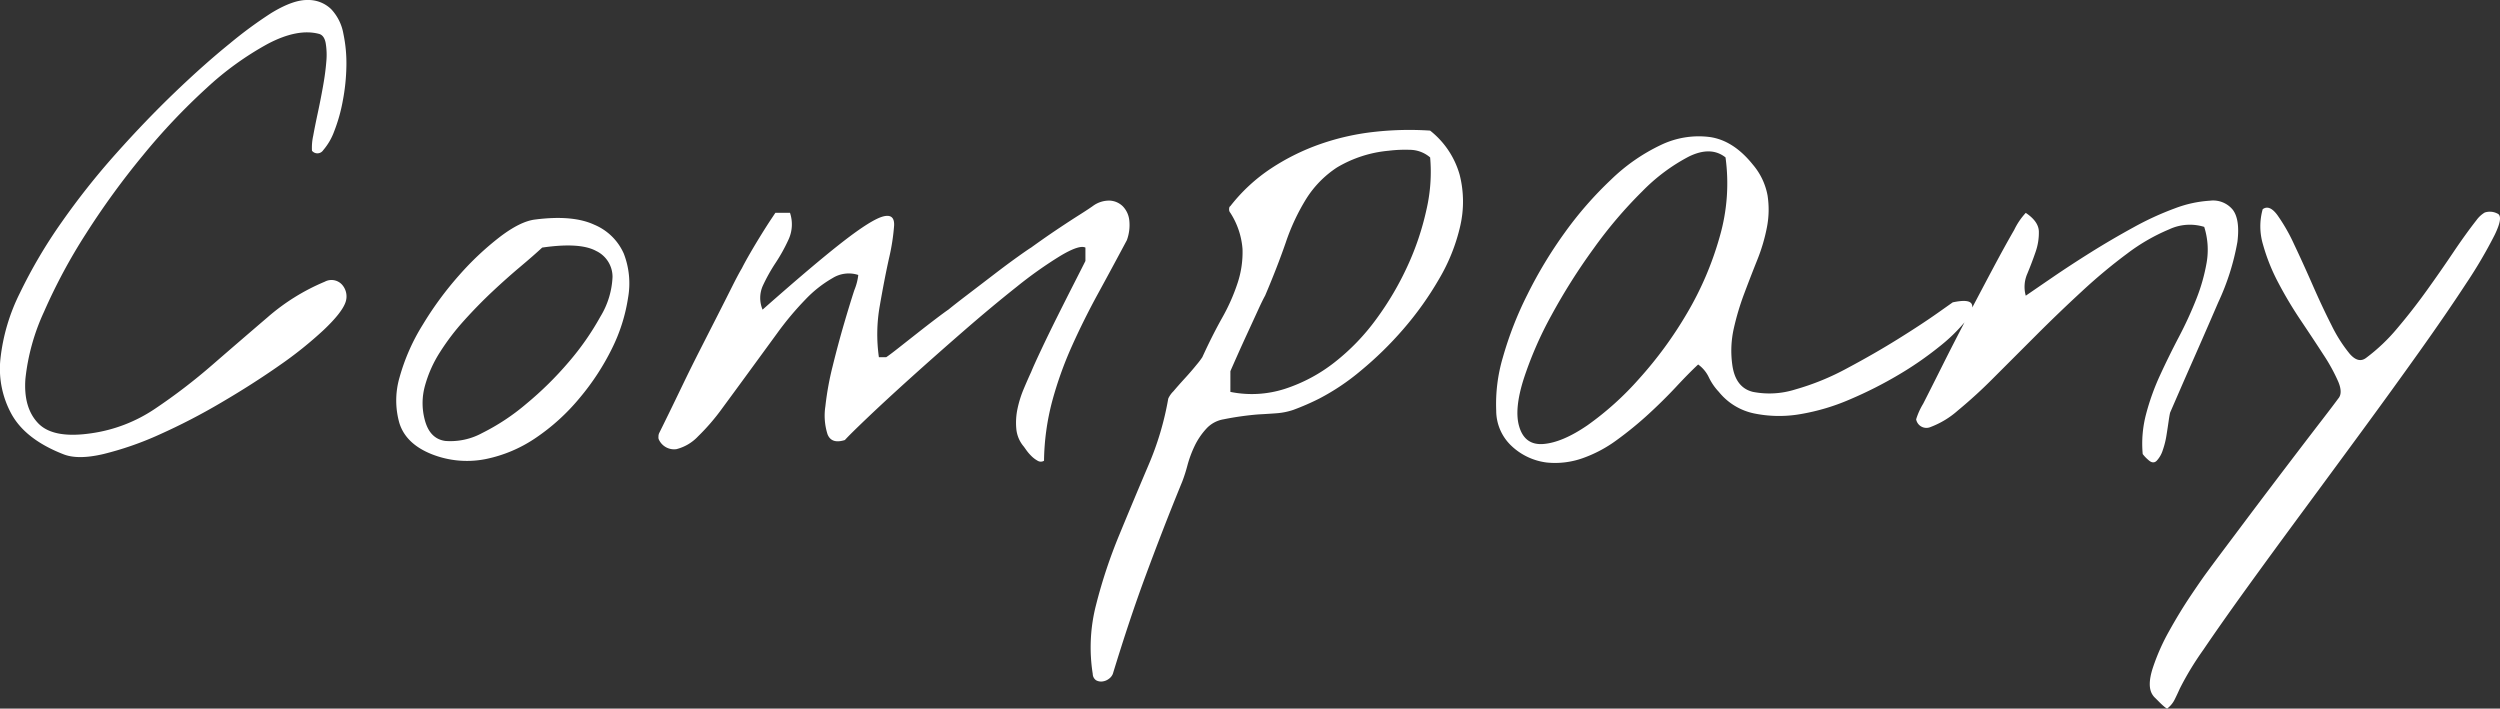 <svg xmlns="http://www.w3.org/2000/svg" width="436.946" height="123.85" viewBox="0 0 436.946 123.85">
  <rect x="0" y="0" width="436.946" height="123.85" fill="#333333" stroke="none"/>
  <path id="パス_36765" data-name="パス 36765" d="M11.39-1.171Q4.9-3.726,2.448-8.09A16.461,16.461,0,0,1,.479-17.83a33.81,33.81,0,0,1,3.406-11.5A87.41,87.41,0,0,1,11.124-41.62,129.815,129.815,0,0,1,20.65-53.648Q25.866-59.5,30.976-64.4t9.58-8.516a74.078,74.078,0,0,1,7.238-5.322q3.832-2.342,6.387-2.289a5.718,5.718,0,0,1,4.1,1.6,8.347,8.347,0,0,1,2.129,4.258,25.111,25.111,0,0,1,.532,5.748,35.226,35.226,0,0,1-.639,6.067,28.536,28.536,0,0,1-1.49,5.269,10.624,10.624,0,0,1-1.916,3.3,1.215,1.215,0,0,1-1.969.106,9.494,9.494,0,0,1,.213-2.608q.319-1.756.8-3.992t.9-4.577q.426-2.342.585-4.311a12.634,12.634,0,0,0-.106-3.353q-.266-1.384-1.224-1.6-3.726-.958-8.888,1.756a53.354,53.354,0,0,0-10.751,7.771,110.579,110.579,0,0,0-11.07,11.709A138.1,138.1,0,0,0,15.435-39.7,97.982,97.982,0,0,0,8.09-26.026,37.155,37.155,0,0,0,4.843-14.317Q4.471-9.261,7.079-6.546T16.286-4.79A26.568,26.568,0,0,0,27.516-9.1a101.181,101.181,0,0,0,10.006-7.664q4.843-4.2,9.633-8.3a36.818,36.818,0,0,1,10.006-6.227,2.484,2.484,0,0,1,3.034.532,3.082,3.082,0,0,1,.585,3.087q-.639,1.81-3.779,4.79a68.241,68.241,0,0,1-7.771,6.227q-4.63,3.247-10.166,6.493a108.58,108.58,0,0,1-10.8,5.588,55.852,55.852,0,0,1-9.793,3.406Q13.944-.106,11.39-1.171Zm64.4,0Q71.318-2.98,70.2-6.6a14.4,14.4,0,0,1,.053-8.037A35.148,35.148,0,0,1,74.3-23.791a58.867,58.867,0,0,1,6.387-8.675,50.85,50.85,0,0,1,7.079-6.653q3.566-2.714,6.121-3.034,6.6-.852,10.378.9a9.727,9.727,0,0,1,5.163,5.056,14.391,14.391,0,0,1,.745,7.717,30.04,30.04,0,0,1-2.821,8.888,42.819,42.819,0,0,1-5.642,8.622,36.3,36.3,0,0,1-7.664,6.972A24.027,24.027,0,0,1,85.156-.266,16.724,16.724,0,0,1,75.789-1.171ZM74.618-7.238q.852,3.406,3.619,3.779a11.594,11.594,0,0,0,6.44-1.384,38.034,38.034,0,0,0,7.717-5.109,59.878,59.878,0,0,0,7.4-7.292,47.281,47.281,0,0,0,5.535-7.93,14.479,14.479,0,0,0,2.129-6.972,5.009,5.009,0,0,0-2.874-4.524q-2.821-1.543-9.42-.585-1.49,1.384-3.832,3.353t-4.843,4.311q-2.5,2.342-4.95,5.056a40.869,40.869,0,0,0-4.258,5.588,21.346,21.346,0,0,0-2.608,5.854A11.3,11.3,0,0,0,74.618-7.238ZM179.36-2.448a5.537,5.537,0,0,1-1.331-3.14,11.722,11.722,0,0,1,.213-3.513,18.963,18.963,0,0,1,1.064-3.406q.692-1.65,1.331-3.034.426-1.064,1.756-3.885t2.874-5.908q1.543-3.087,2.927-5.8t1.916-3.779v-2.342q-1.064-.532-4.364,1.437a72.862,72.862,0,0,0-7.664,5.429q-4.364,3.459-9.261,7.717t-9.208,8.143q-4.311,3.885-7.5,6.919t-4.045,3.992q-2.342.745-3.034-1.011a10.784,10.784,0,0,1-.373-4.9,51.376,51.376,0,0,1,1.277-7.025q.958-3.885,1.969-7.345t1.81-5.908a9.845,9.845,0,0,0,.692-2.661,5.347,5.347,0,0,0-4.471.532,20.806,20.806,0,0,0-4.79,3.779,53.282,53.282,0,0,0-4.9,5.854l-4.9,6.706q-2.448,3.353-4.684,6.387a37.417,37.417,0,0,1-4.258,4.95,7.83,7.83,0,0,1-3.779,2.235,2.927,2.927,0,0,1-3.034-1.6.842.842,0,0,1-.106-.532,1.483,1.483,0,0,1,.106-.639q.532-1.064,1.65-3.353t2.5-5.163q1.384-2.874,2.98-6.014t3.034-5.961q1.437-2.821,2.555-5.056t1.756-3.3q.532-1.064,1.49-2.714t1.916-3.193q.958-1.543,1.7-2.661l.745-1.118h2.555a6.328,6.328,0,0,1-.213,4.577,29.8,29.8,0,0,1-2.289,4.151,30.312,30.312,0,0,0-2.235,3.992,5.24,5.24,0,0,0-.053,4.2q9.154-8.09,14.1-11.922t6.972-4.364q2.022-.532,1.916,1.6a36.843,36.843,0,0,1-.9,5.748q-.8,3.619-1.6,8.25a28.428,28.428,0,0,0-.16,8.995H155.3q.639-.426,2.129-1.6t3.247-2.555q1.756-1.384,3.3-2.555t2.182-1.6q1.171-.958,3.406-2.661t4.524-3.459q2.289-1.756,4.151-3.087t2.4-1.65q.426-.319,1.863-1.331t3.193-2.182q1.756-1.171,3.353-2.182t2.342-1.543a4.765,4.765,0,0,1,2.98-.958,3.5,3.5,0,0,1,2.289,1.011,4.148,4.148,0,0,1,1.118,2.448,7.662,7.662,0,0,1-.426,3.459q-2.555,4.79-5.056,9.367t-4.577,9.208a64.786,64.786,0,0,0-3.406,9.527A42.8,42.8,0,0,0,182.873,0a1.057,1.057,0,0,1-1.118,0,4.917,4.917,0,0,1-1.118-.852,8.026,8.026,0,0,1-.9-1.064Zm12.028,39.7a29.677,29.677,0,0,1,.585-12.082,89.15,89.15,0,0,1,4.045-12.188q2.5-6.067,5.056-12.082a51.966,51.966,0,0,0,3.513-11.762,4.266,4.266,0,0,1,.9-1.277q.9-1.064,2.022-2.289t2.022-2.342a13.8,13.8,0,0,0,1.011-1.331q1.7-3.726,3.459-6.866a33.745,33.745,0,0,0,2.714-6.121,17.156,17.156,0,0,0,.852-5.908,13.544,13.544,0,0,0-2.129-6.333.867.867,0,0,1-.213-.639q0-.426.213-.532a29.921,29.921,0,0,1,7.132-6.6,39,39,0,0,1,8.622-4.258,42.662,42.662,0,0,1,9.474-2.129,55.388,55.388,0,0,1,9.687-.213,15.017,15.017,0,0,1,5.163,7.717,19.009,19.009,0,0,1,.106,8.941,32.38,32.38,0,0,1-3.726,9.314,56.436,56.436,0,0,1-6.227,8.729,61.713,61.713,0,0,1-7.4,7.238,39.687,39.687,0,0,1-7.292,4.9,43.629,43.629,0,0,1-4.524,1.969,11.762,11.762,0,0,1-2.821.585q-1.384.106-3.353.213a52.4,52.4,0,0,0-6.014.852,5.251,5.251,0,0,0-3.034,1.65,12.268,12.268,0,0,0-2.022,2.98A19.713,19.713,0,0,0,207.941.8a26.978,26.978,0,0,1-.9,2.821q-1.916,4.684-3.459,8.675t-2.98,7.877q-1.437,3.885-2.821,8.037T194.9,37.256a2.015,2.015,0,0,1-.745.9,2.292,2.292,0,0,1-1.118.426,1.805,1.805,0,0,1-1.064-.213A1.376,1.376,0,0,1,191.389,37.256Zm24.057-49.284a18.817,18.817,0,0,0,9.527-.532,28.14,28.14,0,0,0,8.675-4.63,37.9,37.9,0,0,0,7.292-7.558,52.542,52.542,0,0,0,5.482-9.314,47.967,47.967,0,0,0,3.3-9.846,29.2,29.2,0,0,0,.639-9.1,5.527,5.527,0,0,0-3.566-1.331,23.508,23.508,0,0,0-3.672.16,21.38,21.38,0,0,0-9.048,2.927,18,18,0,0,0-5.375,5.482,36.885,36.885,0,0,0-3.566,7.611q-1.49,4.311-3.619,9.314-.426.745-1.277,2.608t-1.81,3.938q-.958,2.076-1.81,3.992t-1.171,2.661Zm49.284,9.58a8.459,8.459,0,0,1-2.821-6.28A28.668,28.668,0,0,1,263.08-18.1a61.553,61.553,0,0,1,4.258-10.911,76.7,76.7,0,0,1,6.546-10.857,64.133,64.133,0,0,1,8.09-9.261,32.436,32.436,0,0,1,8.729-6.067,15.254,15.254,0,0,1,8.516-1.384q4.151.585,7.558,4.843a11.5,11.5,0,0,1,2.555,5.375,16.151,16.151,0,0,1-.106,5.535,30.926,30.926,0,0,1-1.7,5.748q-1.171,2.927-2.289,5.908a45.772,45.772,0,0,0-1.81,6.067,17.761,17.761,0,0,0-.266,6.28q.532,4.045,3.619,4.79a15.015,15.015,0,0,0,7.4-.426,44.023,44.023,0,0,0,9.1-3.726q4.79-2.555,8.888-5.109t6.813-4.471l2.714-1.916q2.98-.639,3.353.373t-1.171,2.98a29.745,29.745,0,0,1-4.63,4.471,59.221,59.221,0,0,1-7.025,4.843,71.676,71.676,0,0,1-8.409,4.258,37.422,37.422,0,0,1-8.729,2.608,21.754,21.754,0,0,1-8.037-.106,10.7,10.7,0,0,1-6.227-3.779,9.993,9.993,0,0,1-1.756-2.555,5.838,5.838,0,0,0-1.863-2.235q-1.6,1.49-3.832,3.885t-4.843,4.79a62.656,62.656,0,0,1-5.535,4.524,22.952,22.952,0,0,1-6.014,3.193,14.419,14.419,0,0,1-6.227.745A10.946,10.946,0,0,1,264.729-2.448ZM265.9-6.067q.958,3.406,4.258,3.14t7.664-3.247a52.528,52.528,0,0,0,9.048-8.143,69.434,69.434,0,0,0,8.409-11.5,56.116,56.116,0,0,0,5.695-13.359,33.5,33.5,0,0,0,1.011-13.838q-2.555-2.022-6.387-.16a32.347,32.347,0,0,0-8.143,6.067A77.345,77.345,0,0,0,278.94-37.1a105.284,105.284,0,0,0-7.4,11.709A64.59,64.59,0,0,0,266.7-14.264Q265.049-9.048,265.9-6.067Zm109,4.9a20.146,20.146,0,0,1,.585-6.972,41.208,41.208,0,0,1,2.448-6.812q1.543-3.353,3.3-6.706a67.527,67.527,0,0,0,3.034-6.6,32.1,32.1,0,0,0,1.81-6.387,13.255,13.255,0,0,0-.426-6.227,8.49,8.49,0,0,0-6.121.426,33.462,33.462,0,0,0-7.292,4.2,93.929,93.929,0,0,0-7.93,6.6q-4.1,3.779-7.983,7.664l-7.4,7.4a84.267,84.267,0,0,1-6.333,5.8,15.336,15.336,0,0,1-4.737,2.874A1.828,1.828,0,0,1,335.3-7.238a12.14,12.14,0,0,1,1.224-2.714q1.331-2.608,3.3-6.546t4.364-8.516q2.4-4.577,4.524-8.569t3.726-6.759a11.949,11.949,0,0,1,2.022-2.98q2.235,1.49,2.289,3.247a10.165,10.165,0,0,1-.585,3.619q-.639,1.863-1.437,3.779a5.723,5.723,0,0,0-.266,3.832q1.7-1.171,4.737-3.247t6.6-4.311q3.566-2.235,7.451-4.364a51.729,51.729,0,0,1,7.292-3.353,20.763,20.763,0,0,1,6.121-1.331,4.429,4.429,0,0,1,3.992,1.6q1.277,1.7.8,5.588A42.266,42.266,0,0,1,388.1-27.676q-.319.745-1.543,3.566T383.9-18.042q-1.437,3.247-2.661,6.067T379.69-8.409q-.106.426-.266,1.543t-.373,2.448a14.952,14.952,0,0,1-.639,2.555A4.86,4.86,0,0,1,377.349,0q-.639.639-1.49-.16A6.242,6.242,0,0,1,374.9-1.171Zm1.7,42.046q-.958-1.49.053-4.63a36.44,36.44,0,0,1,2.874-6.493q1.863-3.353,3.832-6.28t2.927-4.2q.852-1.171,2.608-3.513l3.992-5.322q2.235-2.98,4.737-6.28t4.737-6.227Q404.6-5,406.408-7.345t2.661-3.513q.852-.958,0-2.98a31.621,31.621,0,0,0-2.608-4.737q-1.756-2.714-3.938-5.961a70.338,70.338,0,0,1-3.938-6.6,33.375,33.375,0,0,1-2.661-6.653,11.081,11.081,0,0,1-.053-6.174q1.171-.852,2.555,1.011a31.257,31.257,0,0,1,2.927,5.109q1.543,3.247,3.247,7.132t3.3,7.025a25.562,25.562,0,0,0,3.14,4.95q1.543,1.81,2.927.745a31.812,31.812,0,0,0,5.429-5.163q2.661-3.14,5.109-6.546t4.63-6.653q2.182-3.247,4.1-5.695a4.864,4.864,0,0,1,1.437-1.331,2.839,2.839,0,0,1,2.182.16q1.171.426-.426,3.726a81.387,81.387,0,0,1-5,8.516q-3.406,5.216-8.143,11.869T413.274-5.269Q408,1.916,402.736,9.048T393.049,22.3q-4.417,6.121-7.558,10.751a52.629,52.629,0,0,0-4.1,6.759q-.426.958-.9,1.916a4.463,4.463,0,0,1-1.331,1.6,3.255,3.255,0,0,1-.585-.426q-.373-.319-.745-.692l-.745-.745A2.64,2.64,0,0,1,376.6,40.875Z" transform="translate(-0.401 80.527)" fill="#fff"/>
</svg>
